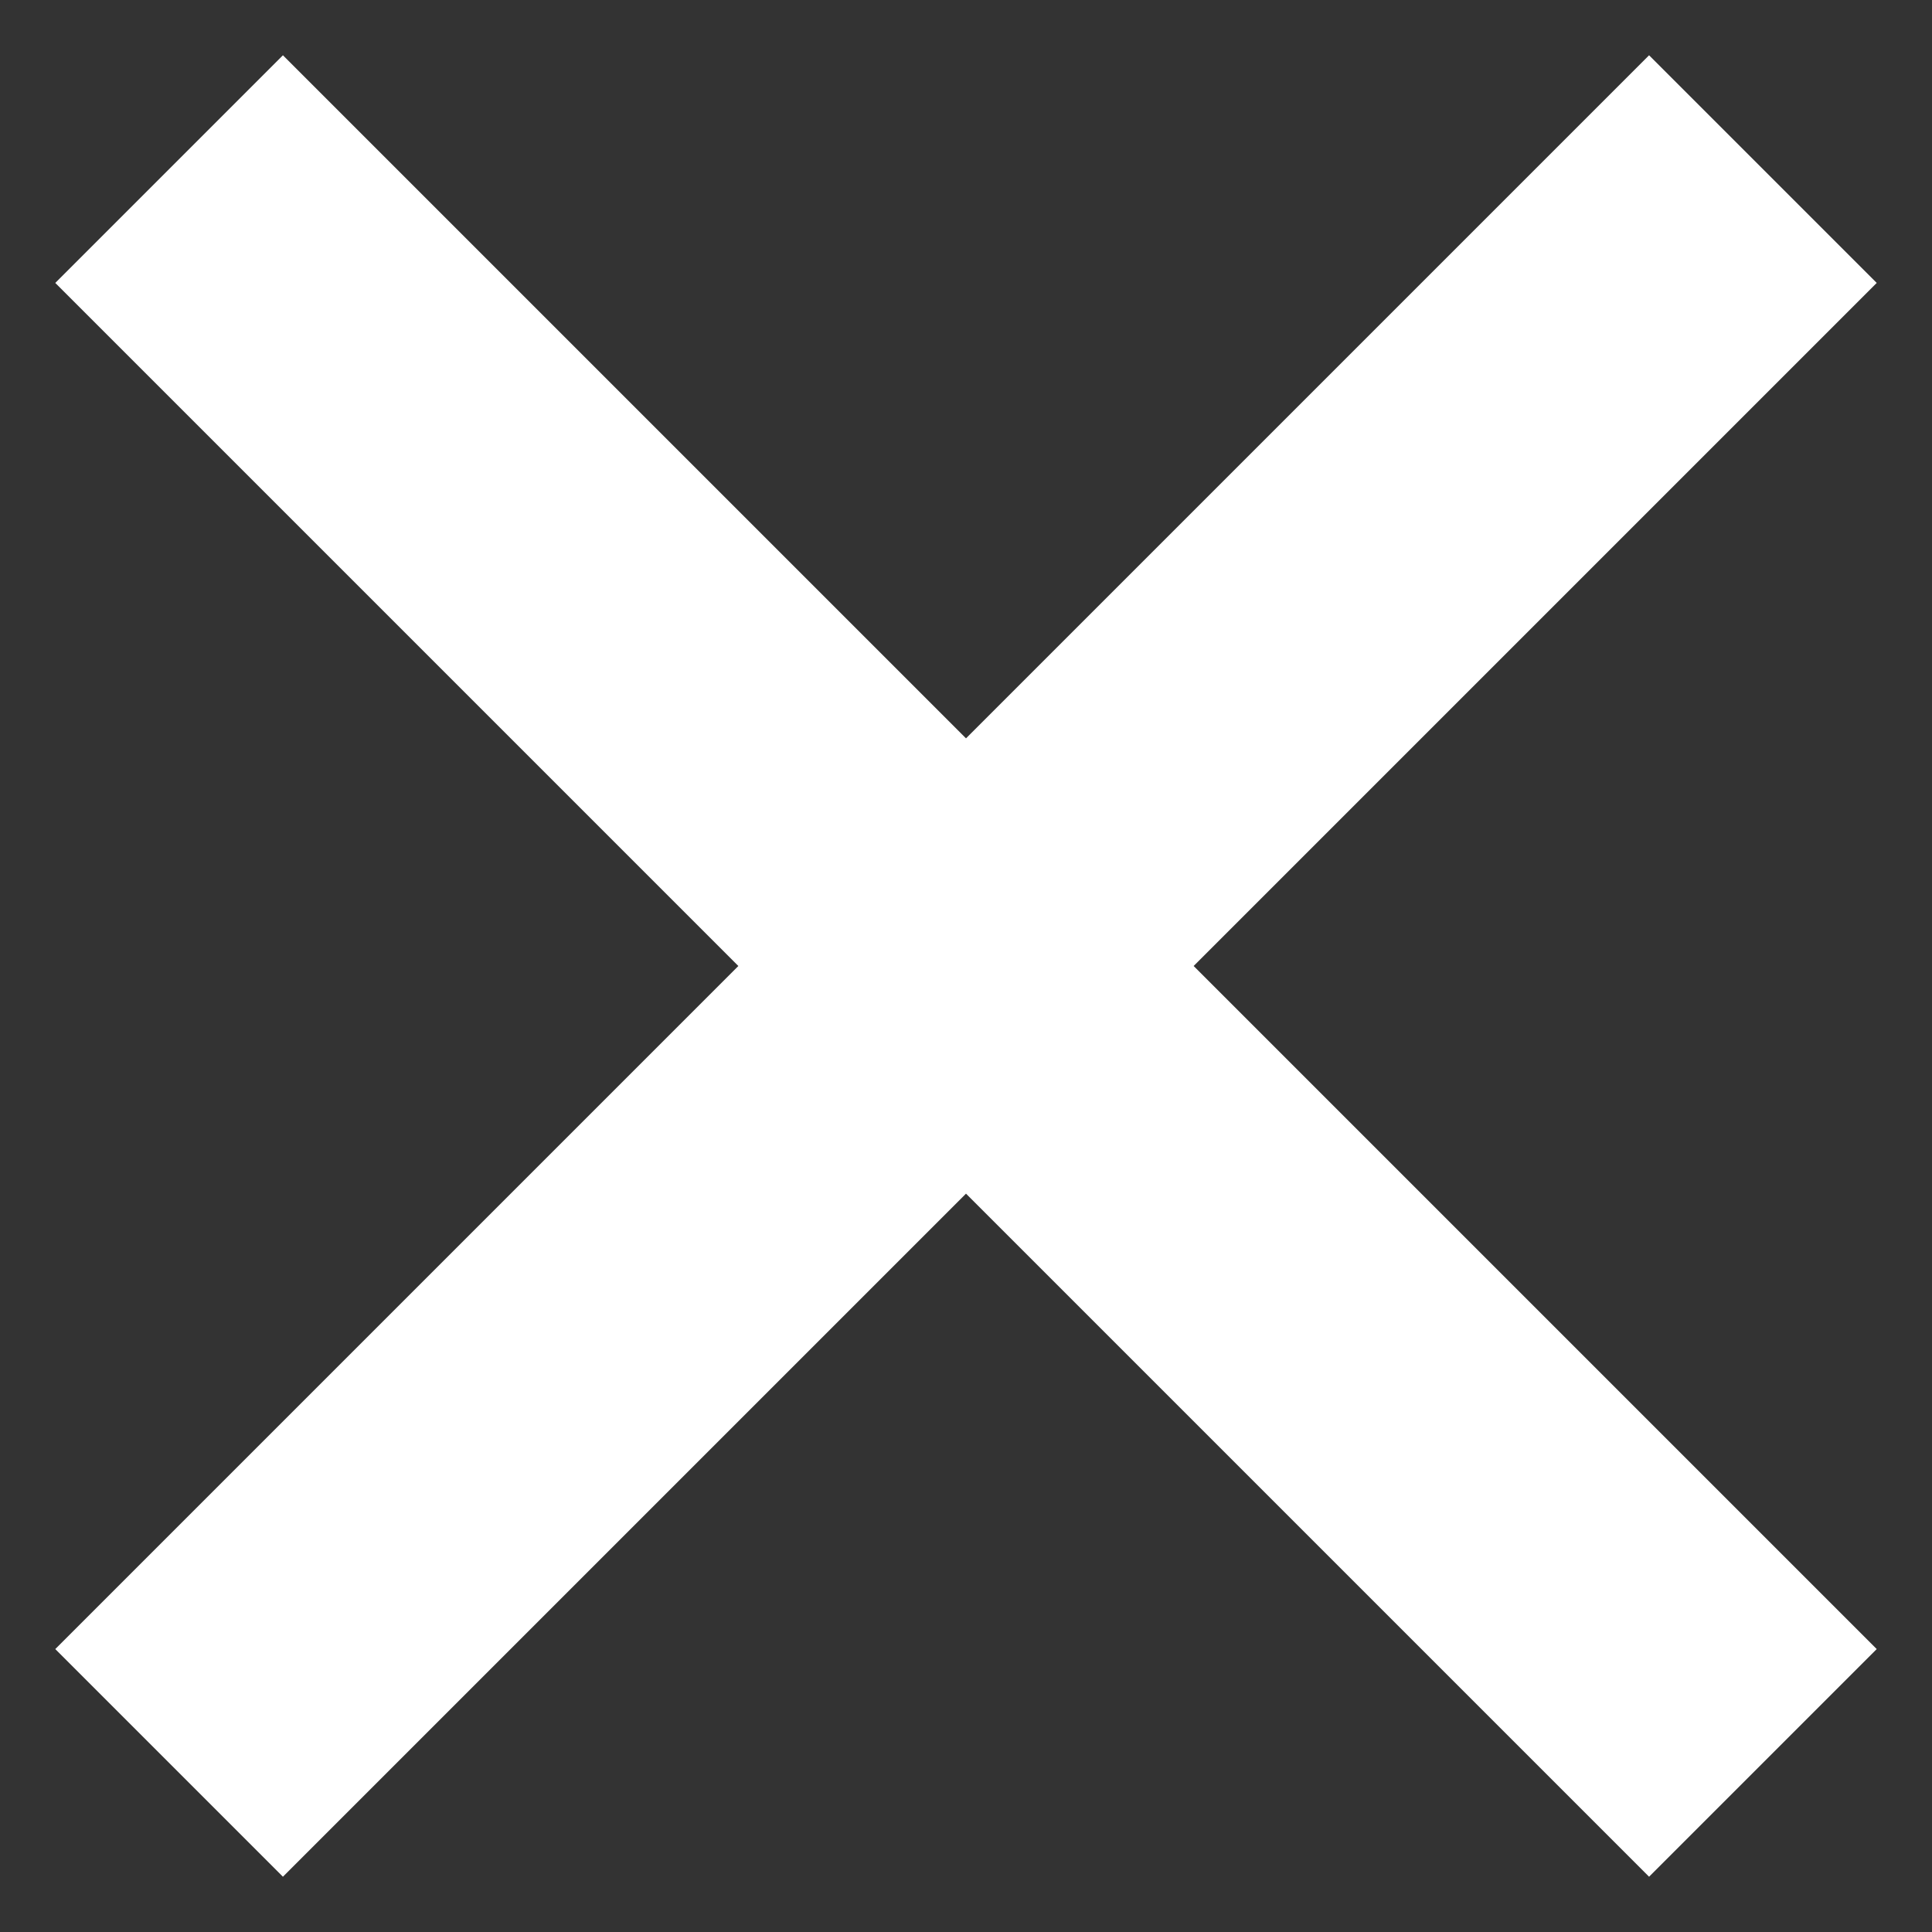 <svg width="18" height="18" viewBox="0 0 18 18" fill="none" xmlns="http://www.w3.org/2000/svg">
<rect x="0" y="0" width="18" height="18" fill="#333333" stroke="none"/>
<path fill-rule="evenodd" clip-rule="evenodd" d="M11.121 9L17.485 15.364L15.364 17.485L9 11.121L2.636 17.485L0.515 15.364L6.879 9L0.515 2.636L2.636 0.515L9 6.879L15.364 0.515L17.485 2.636L11.121 9Z" fill="white"/>
</svg>

